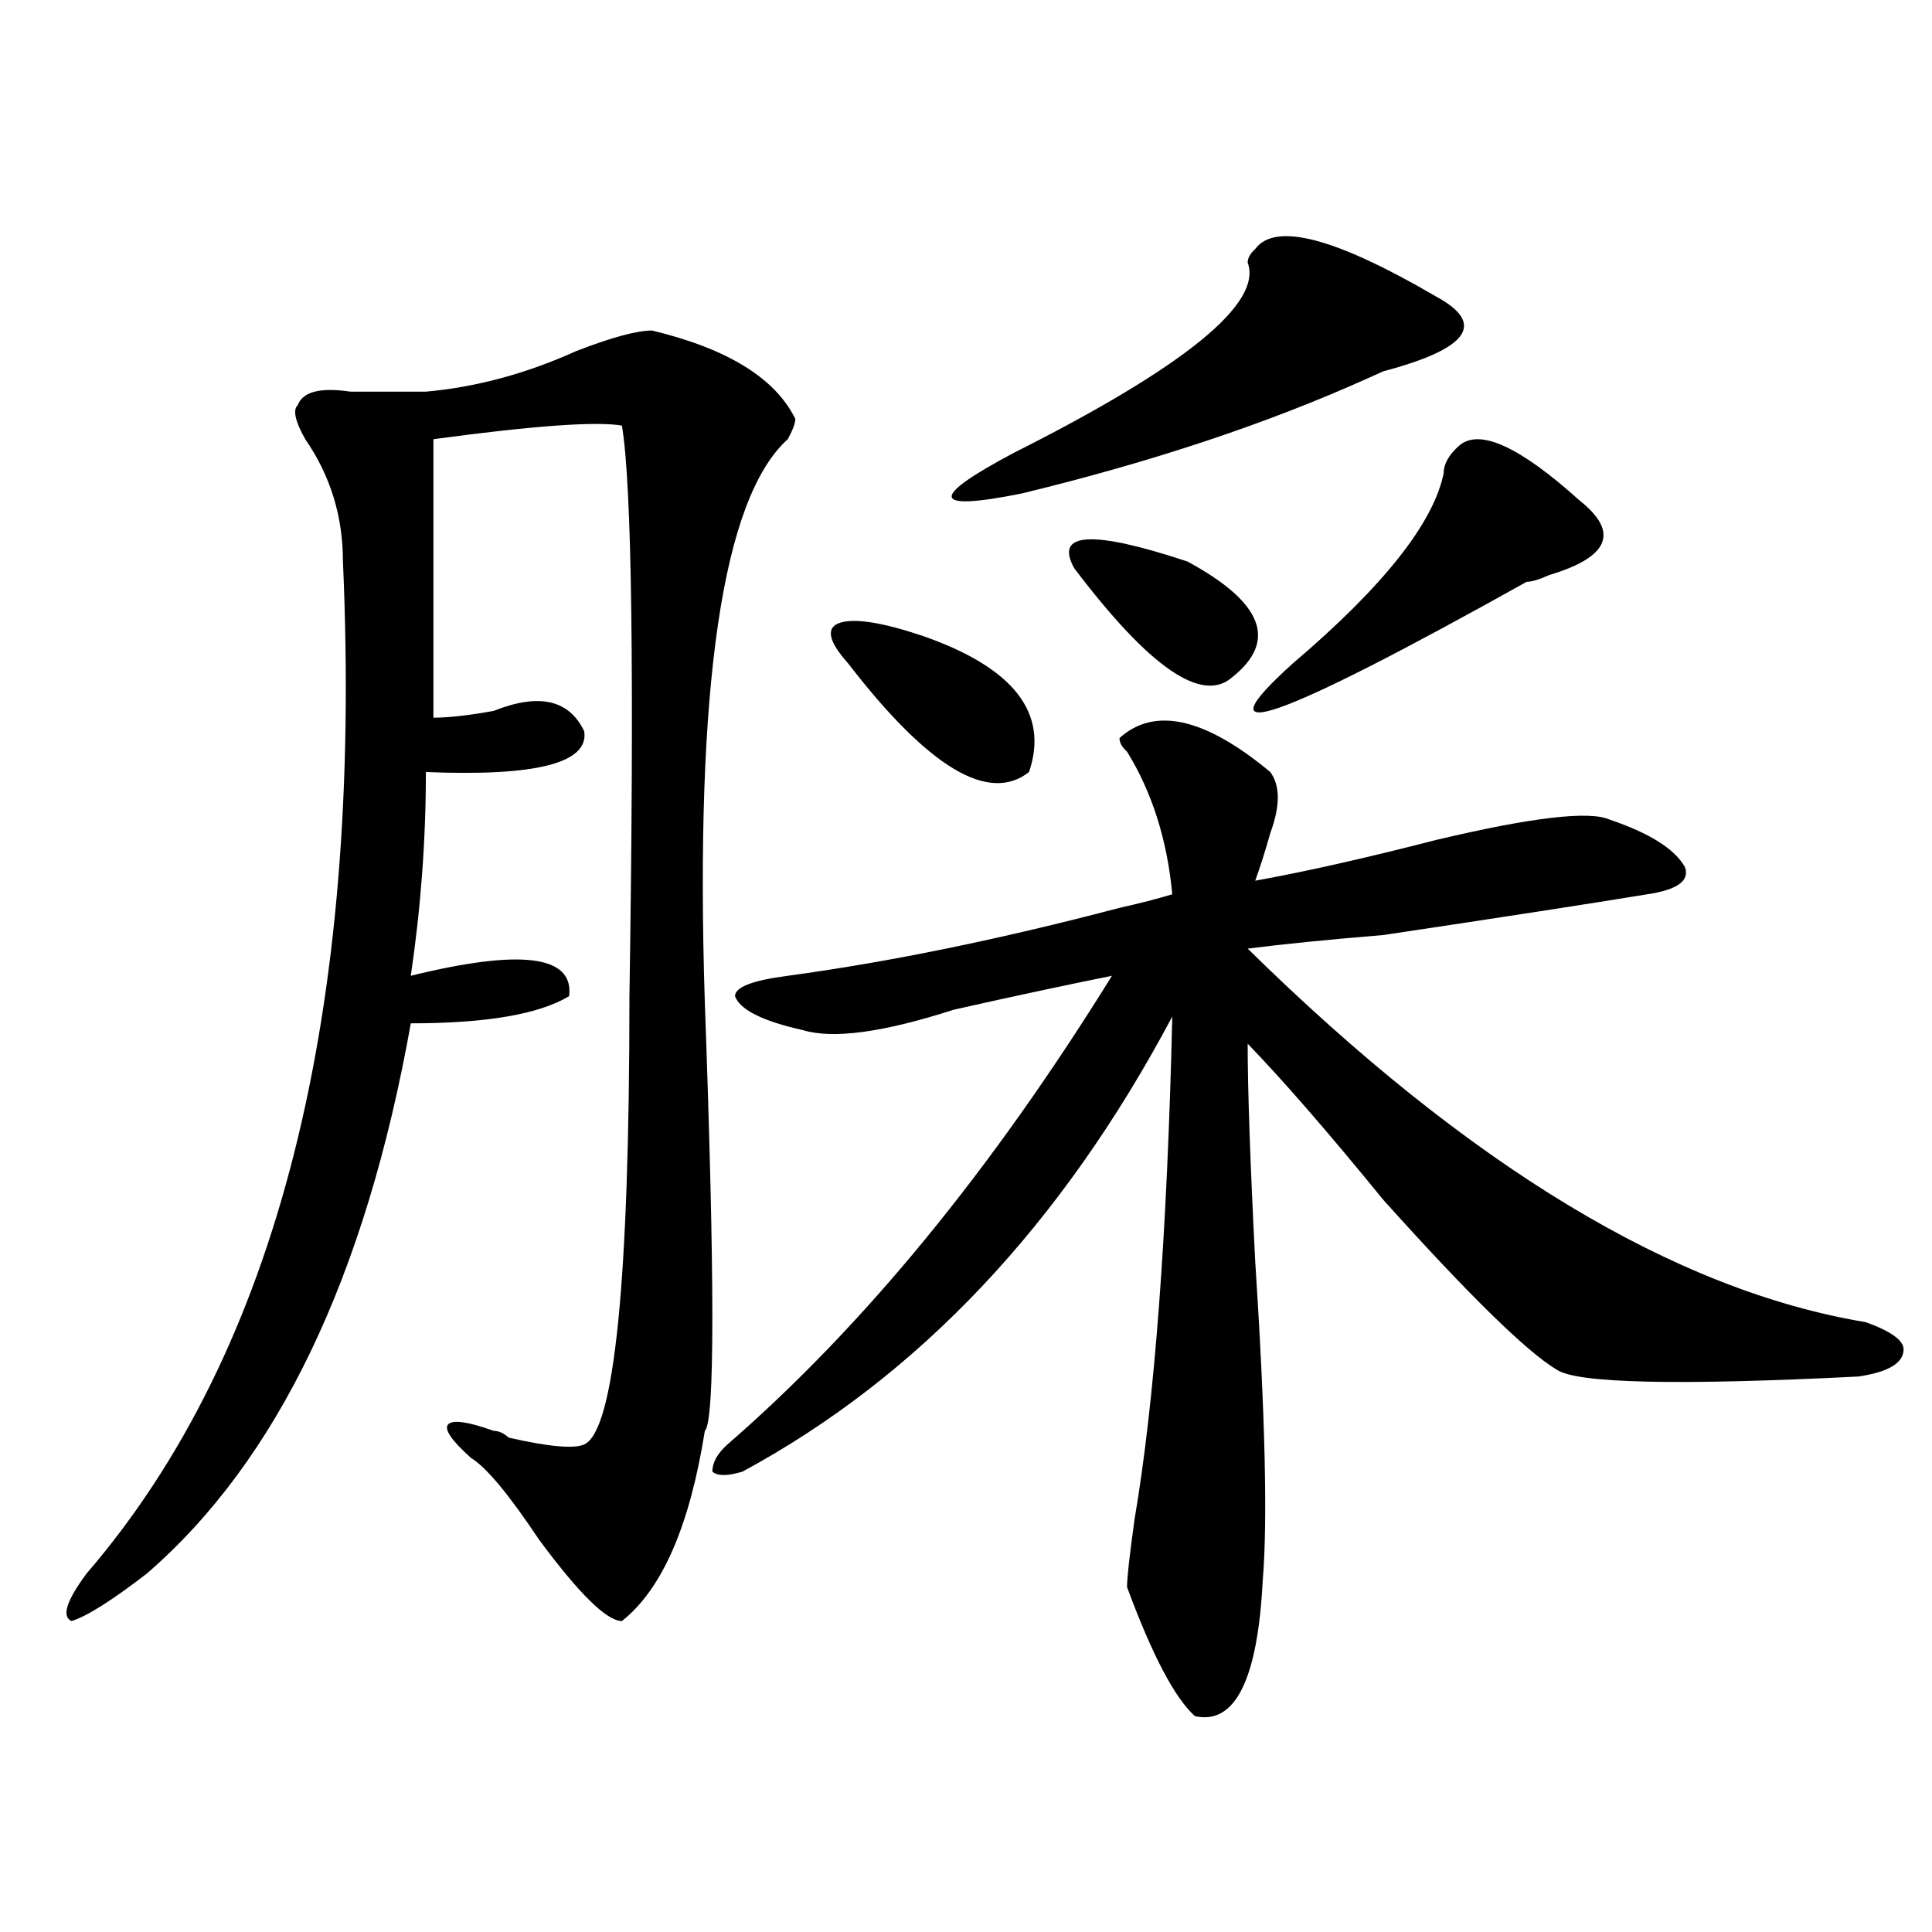 <?xml version="1.0" encoding="utf-8"?>
<!-- Generator: Adobe Illustrator 16.0.0, SVG Export Plug-In . SVG Version: 6.00 Build 0)  -->
<!DOCTYPE svg PUBLIC "-//W3C//DTD SVG 1.1//EN" "http://www.w3.org/Graphics/SVG/1.1/DTD/svg11.dtd">
<svg version="1.1" id="图层_1" xmlns="http://www.w3.org/2000/svg" xmlns:xlink="http://www.w3.org/1999/xlink" x="0px" y="0px"
	 width="1000px" height="1000px" viewBox="0 0 1000 1000" enable-background="new 0 0 1000 1000" xml:space="preserve">
<path d="M337.504,171.078c39.023,9.393,63.718,24.609,74.145,45.703c0,2.362-1.341,5.878-3.902,10.547
	c-33.841,30.487-48.169,127.771-42.926,291.797c5.183,142.987,5.183,216.815,0,221.484c-7.805,49.219-22.134,82.013-42.926,98.438
	c-7.805,0-22.134-14.063-42.926-42.188c-15.609-23.401-27.316-37.463-35.121-42.188c-10.427-9.338-14.329-15.216-11.707-17.578
	c2.562-2.307,10.366-1.154,23.414,3.516c2.562,0,5.183,1.208,7.805,3.516c20.792,4.724,33.78,5.878,39.023,3.516
	c15.609-7.031,23.414-84.375,23.414-232.031c2.562-166.388,1.28-264.825-3.902-295.313c-13.048-2.307-45.548,0-97.559,7.031
	c0,37.518,0,85.583,0,144.141c7.805,0,18.171-1.154,31.219-3.516c23.414-9.338,39.023-5.823,46.828,10.547
	c2.562,16.425-24.755,23.456-81.949,21.094c0,35.156-2.622,70.313-7.805,105.469c57.194-14.063,84.511-10.547,81.949,10.547
	c-15.609,9.393-42.926,14.063-81.949,14.063C189.215,660.958,143.667,755.88,76.047,814.437
	c-18.231,14.063-31.219,22.247-39.023,24.609c-5.243-2.362-2.622-10.547,7.805-24.609
	c98.839-114.807,143.046-289.435,132.68-523.828c0-23.401-6.524-44.495-19.512-63.281c-5.243-9.338-6.524-15.216-3.902-17.578
	c2.562-7.031,11.707-9.338,27.316-7.031c15.609,0,28.597,0,39.023,0c25.976-2.307,52.011-9.338,78.047-21.094
	C316.651,174.594,329.699,171.078,337.504,171.078z M376.527,747.64c70.242-60.919,136.582-141.779,199.02-242.578
	c-23.414,4.724-50.73,10.547-81.949,17.578c-36.462,11.755-62.438,15.271-78.047,10.547c-20.853-4.669-32.56-10.547-35.121-17.578
	c0-4.669,9.085-8.185,27.316-10.547c52.011-7.031,109.266-18.732,171.703-35.156c10.366-2.307,19.512-4.669,27.316-7.031
	c-2.622-28.125-10.427-52.734-23.414-73.828c-2.622-2.307-3.902-4.669-3.902-7.031c18.171-16.37,44.206-10.547,78.047,17.578
	c5.183,7.031,5.183,17.578,0,31.641c-2.622,9.393-5.243,17.578-7.805,24.609c25.976-4.669,57.194-11.7,93.656-21.094
	c49.39-11.7,79.327-15.216,89.754-10.547c20.792,7.031,33.78,15.271,39.023,24.609c2.562,7.031-3.902,11.755-19.512,14.063
	c-28.657,4.724-74.145,11.755-136.582,21.094c-28.657,2.362-52.071,4.724-70.242,7.031
	c114.448,112.5,221.093,176.99,319.992,193.359c12.987,4.724,19.512,9.393,19.512,14.063c0,7.031-7.805,11.755-23.414,14.063
	c-93.656,4.724-145.728,3.516-156.094-3.516c-15.609-9.338-45.548-38.672-89.754-87.891c-28.657-35.156-52.071-62.073-70.242-80.859
	c0,23.456,1.28,60.974,3.902,112.5c5.183,79.706,6.464,134.802,3.902,165.234c-2.622,51.526-14.329,74.982-35.121,70.313
	c-10.427-9.393-22.134-31.641-35.121-66.797c0-4.724,1.28-16.37,3.902-35.156c10.366-60.919,16.89-147.656,19.512-260.156
	c-57.255,107.831-131.399,186.328-222.434,235.547c-7.805,2.362-13.048,2.362-15.609,0
	C368.723,757.034,371.284,752.365,376.527,747.64z M438.965,343.344c-10.427-11.7-11.707-18.732-3.902-21.094
	c7.805-2.307,22.073,0,42.926,7.031c46.828,16.425,64.999,39.88,54.633,70.313C511.769,416.018,480.55,397.286,438.965,343.344z
	 M743.348,153.5c25.976,14.063,16.89,26.971-27.316,38.672l-7.805,3.516c-52.071,23.456-111.888,43.396-179.508,59.766
	c-46.828,9.393-48.169,2.362-3.902-21.094c88.413-44.495,128.777-77.344,120.973-98.438c0-2.307,1.28-4.669,3.902-7.031
	C660.058,114.828,691.276,123.068,743.348,153.5z M556.035,294.125c-10.427-18.732,9.085-19.885,58.535-3.516
	c39.023,21.094,46.828,41.034,23.414,59.766C622.375,364.437,595.059,345.706,556.035,294.125z M817.492,258.969
	c20.792,16.425,15.609,29.333-15.609,38.672c-5.243,2.362-9.146,3.516-11.707,3.516c-130.118,72.675-170.423,86.737-120.973,42.188
	c46.828-39.825,72.804-72.62,78.047-98.438c0-4.669,2.562-9.338,7.805-14.063C765.421,221.505,786.273,230.844,817.492,258.969z"/>
</svg>
